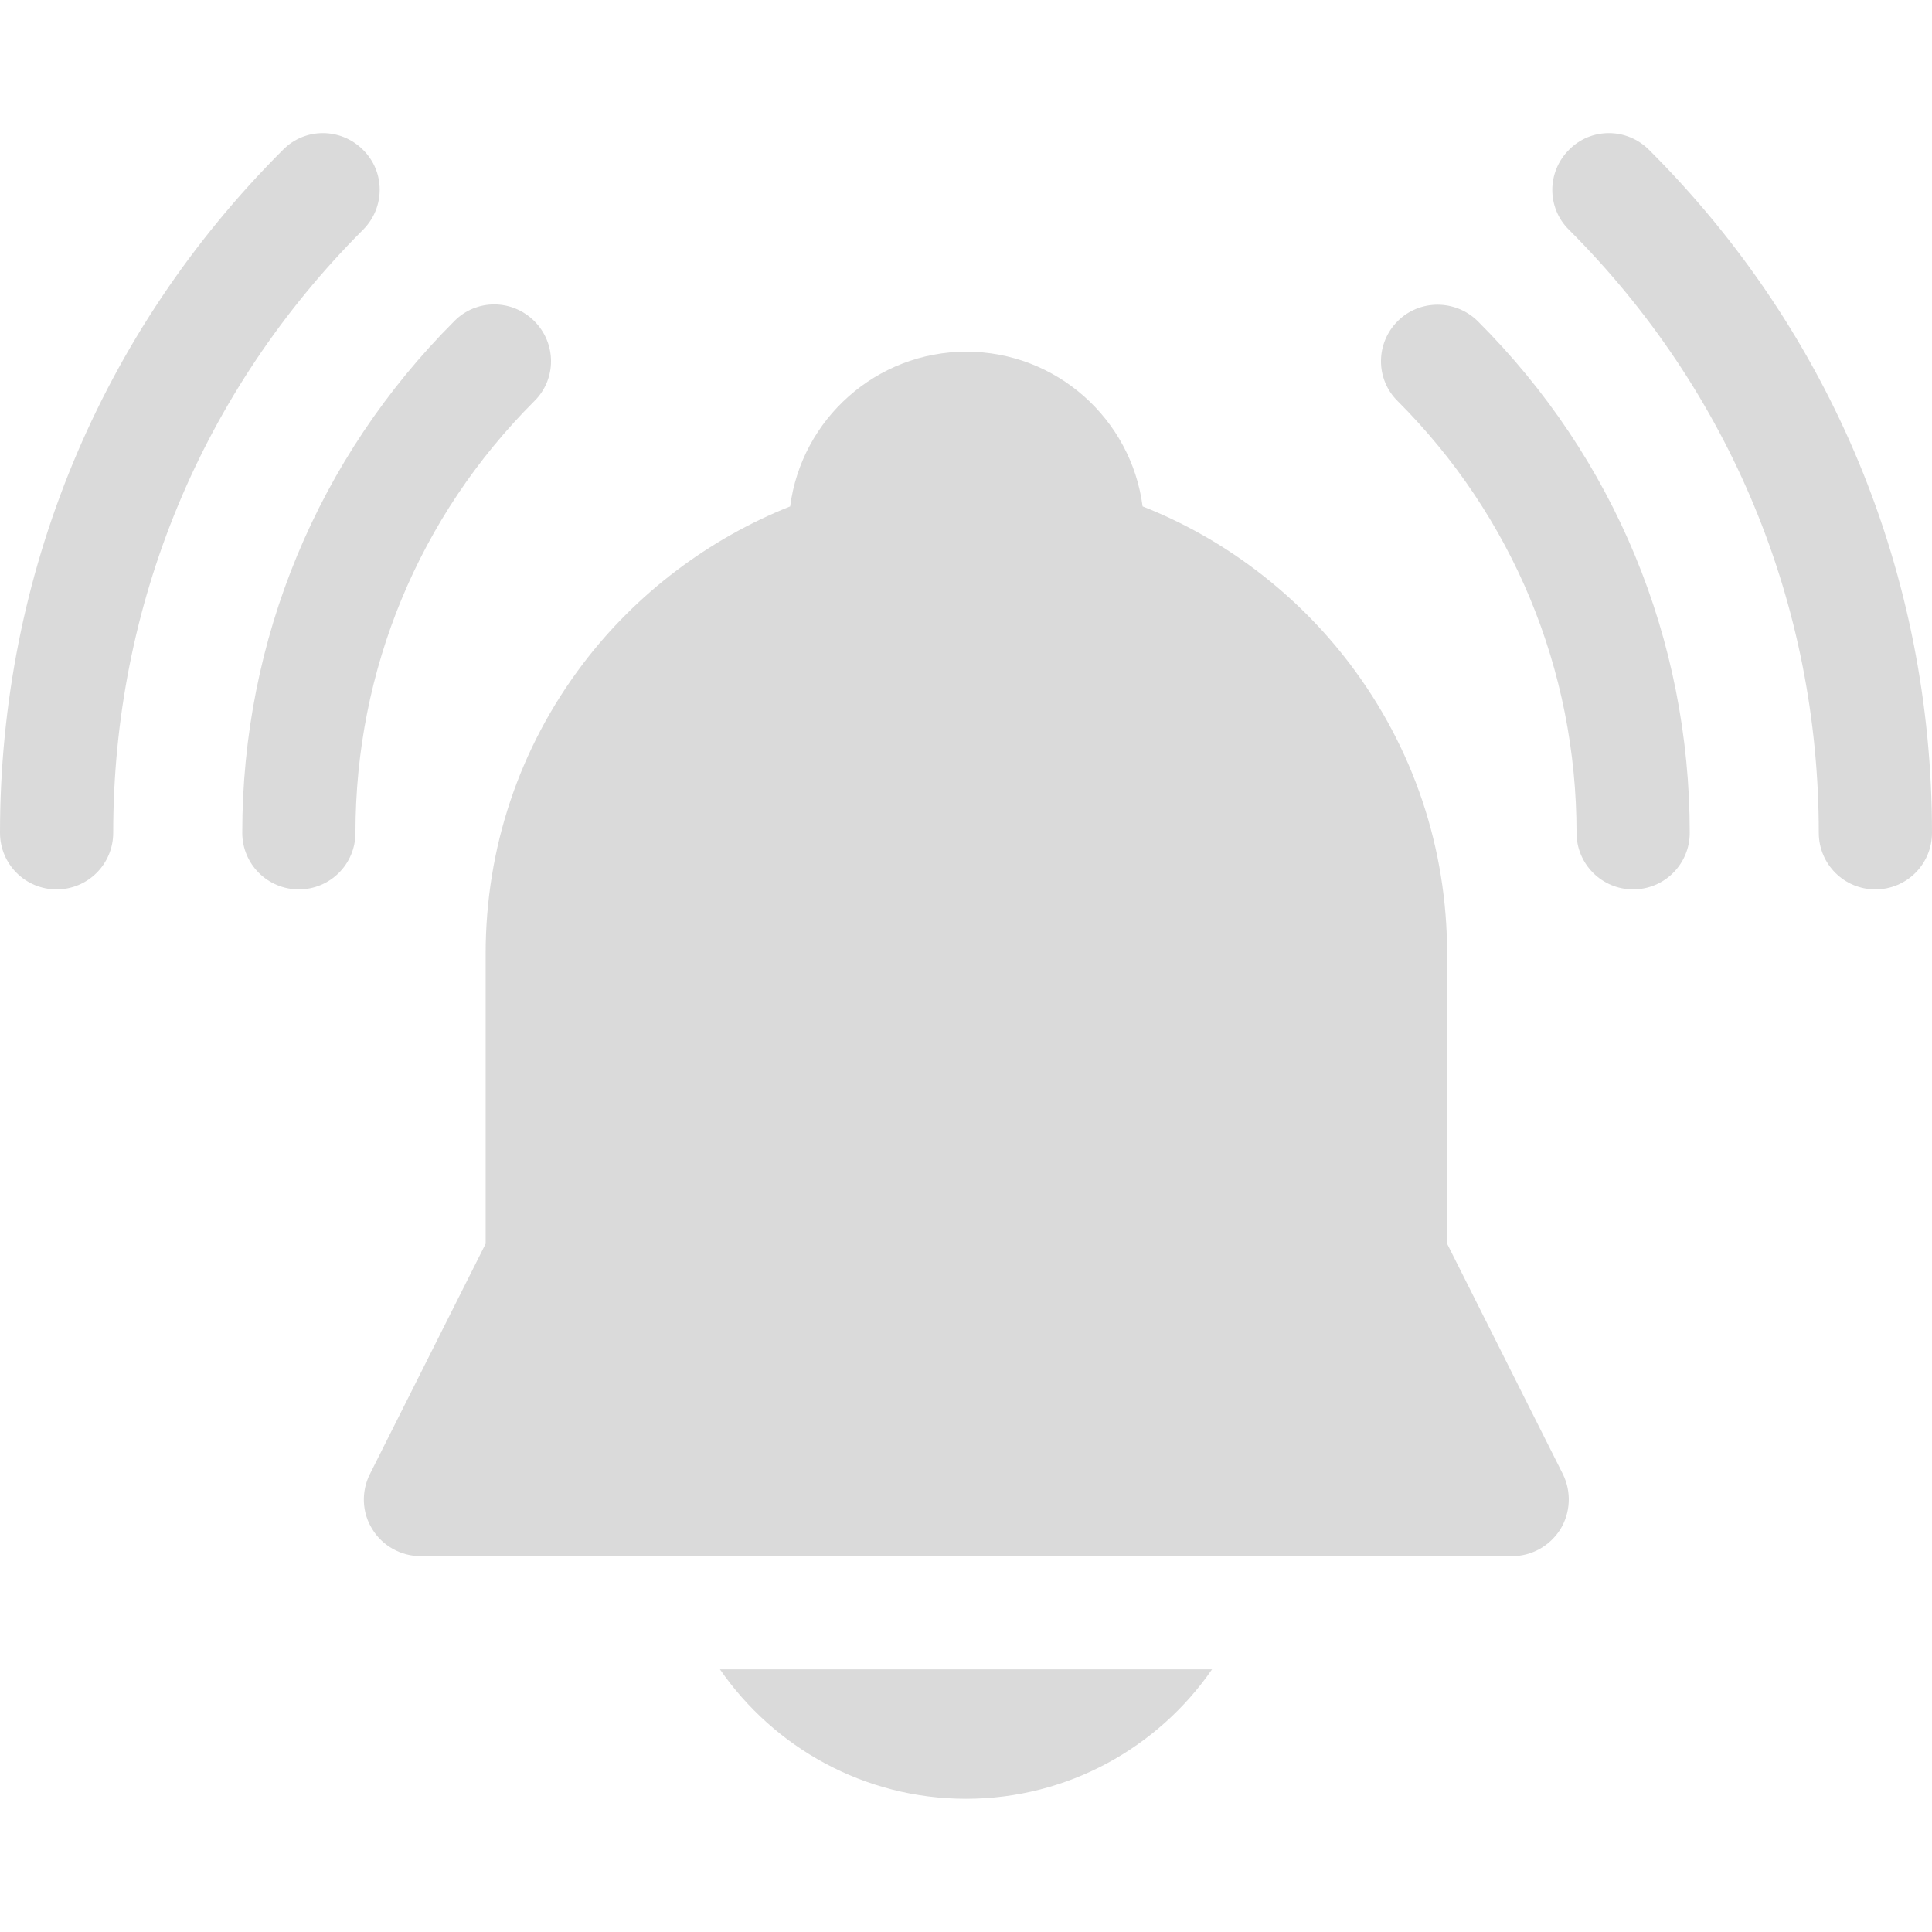<?xml version="1.0" encoding="utf-8"?>
<!-- Generator: Adobe Illustrator 27.8.1, SVG Export Plug-In . SVG Version: 6.00 Build 0)  -->
<svg version="1.1" id="Layer_1" xmlns="http://www.w3.org/2000/svg" xmlns:xlink="http://www.w3.org/1999/xlink" x="0px" y="0px"
	 viewBox="0 0 512 512" style="enable-background:new 0 0 512 512;" xml:space="preserve">
<style type="text/css">
	.st0{fill:#DADADA;}
</style>
<g>
	<path class="st0" d="M437,39.7c-5.9-5.9-15.4-5.9-21.2,0c-5.9,5.9-5.9,15.4,0,21.2c42.7,42.7,66.2,99.4,66.2,159.8
		c0,8.3,6.7,15,15,15c8.3,0,15-6.7,15-15C512,152.3,485.4,88,437,39.7z"/>
	<path class="st0" d="M96.2,39.7c-5.9-5.9-15.4-5.9-21.2,0C26.6,88,0,152.3,0,220.7c0,8.3,6.7,15,15,15s15-6.7,15-15
		c0-60.4,23.5-117.1,66.2-159.8C102.1,55,102.1,45.5,96.2,39.7z"/>
	<path class="st0" d="M370.4,85.1c-5.9,5.9-5.9,15.4,0,21.2c30.5,30.5,47.4,71.2,47.4,114.4c0,8.3,6.7,15,15,15c8.3,0,15-6.7,15-15
		c0-51.2-19.9-99.4-56.2-135.6C385.7,79.3,376.2,79.3,370.4,85.1z"/>
	<path class="st0" d="M141.6,85.1c-5.9-5.9-15.4-5.9-21.2,0c-36.2,36.2-56.2,84.4-56.2,135.6c0,8.3,6.7,15,15,15c8.3,0,15-6.7,15-15
		c0-43.2,16.8-83.8,47.4-114.4C147.5,100.5,147.5,91,141.6,85.1z"/>
	<path class="st0" d="M383.5,329.6v-76.8c0-28-8.9-54.6-25.8-76.9c-14.1-18.6-33.3-33.2-54.9-41.7c-3-23.1-22.8-41-46.7-41
		s-43.7,17.9-46.7,41c-21.6,8.6-40.8,23.1-54.9,41.7c-16.9,22.3-25.8,48.9-25.8,76.9v76.8L98,390.7c-2.3,4.6-2.1,10.2,0.7,14.6
		c2.7,4.4,7.6,7.1,12.8,7.1h289.2c5.2,0,10-2.7,12.8-7.1c2.7-4.4,3-9.9,0.7-14.6L383.5,329.6z"/>
	<path class="st0" d="M256,476.7c27,0,50.9-13.6,65.2-34.3H190.8C205.1,463.1,229,476.7,256,476.7z"/>
</g>
</svg>
